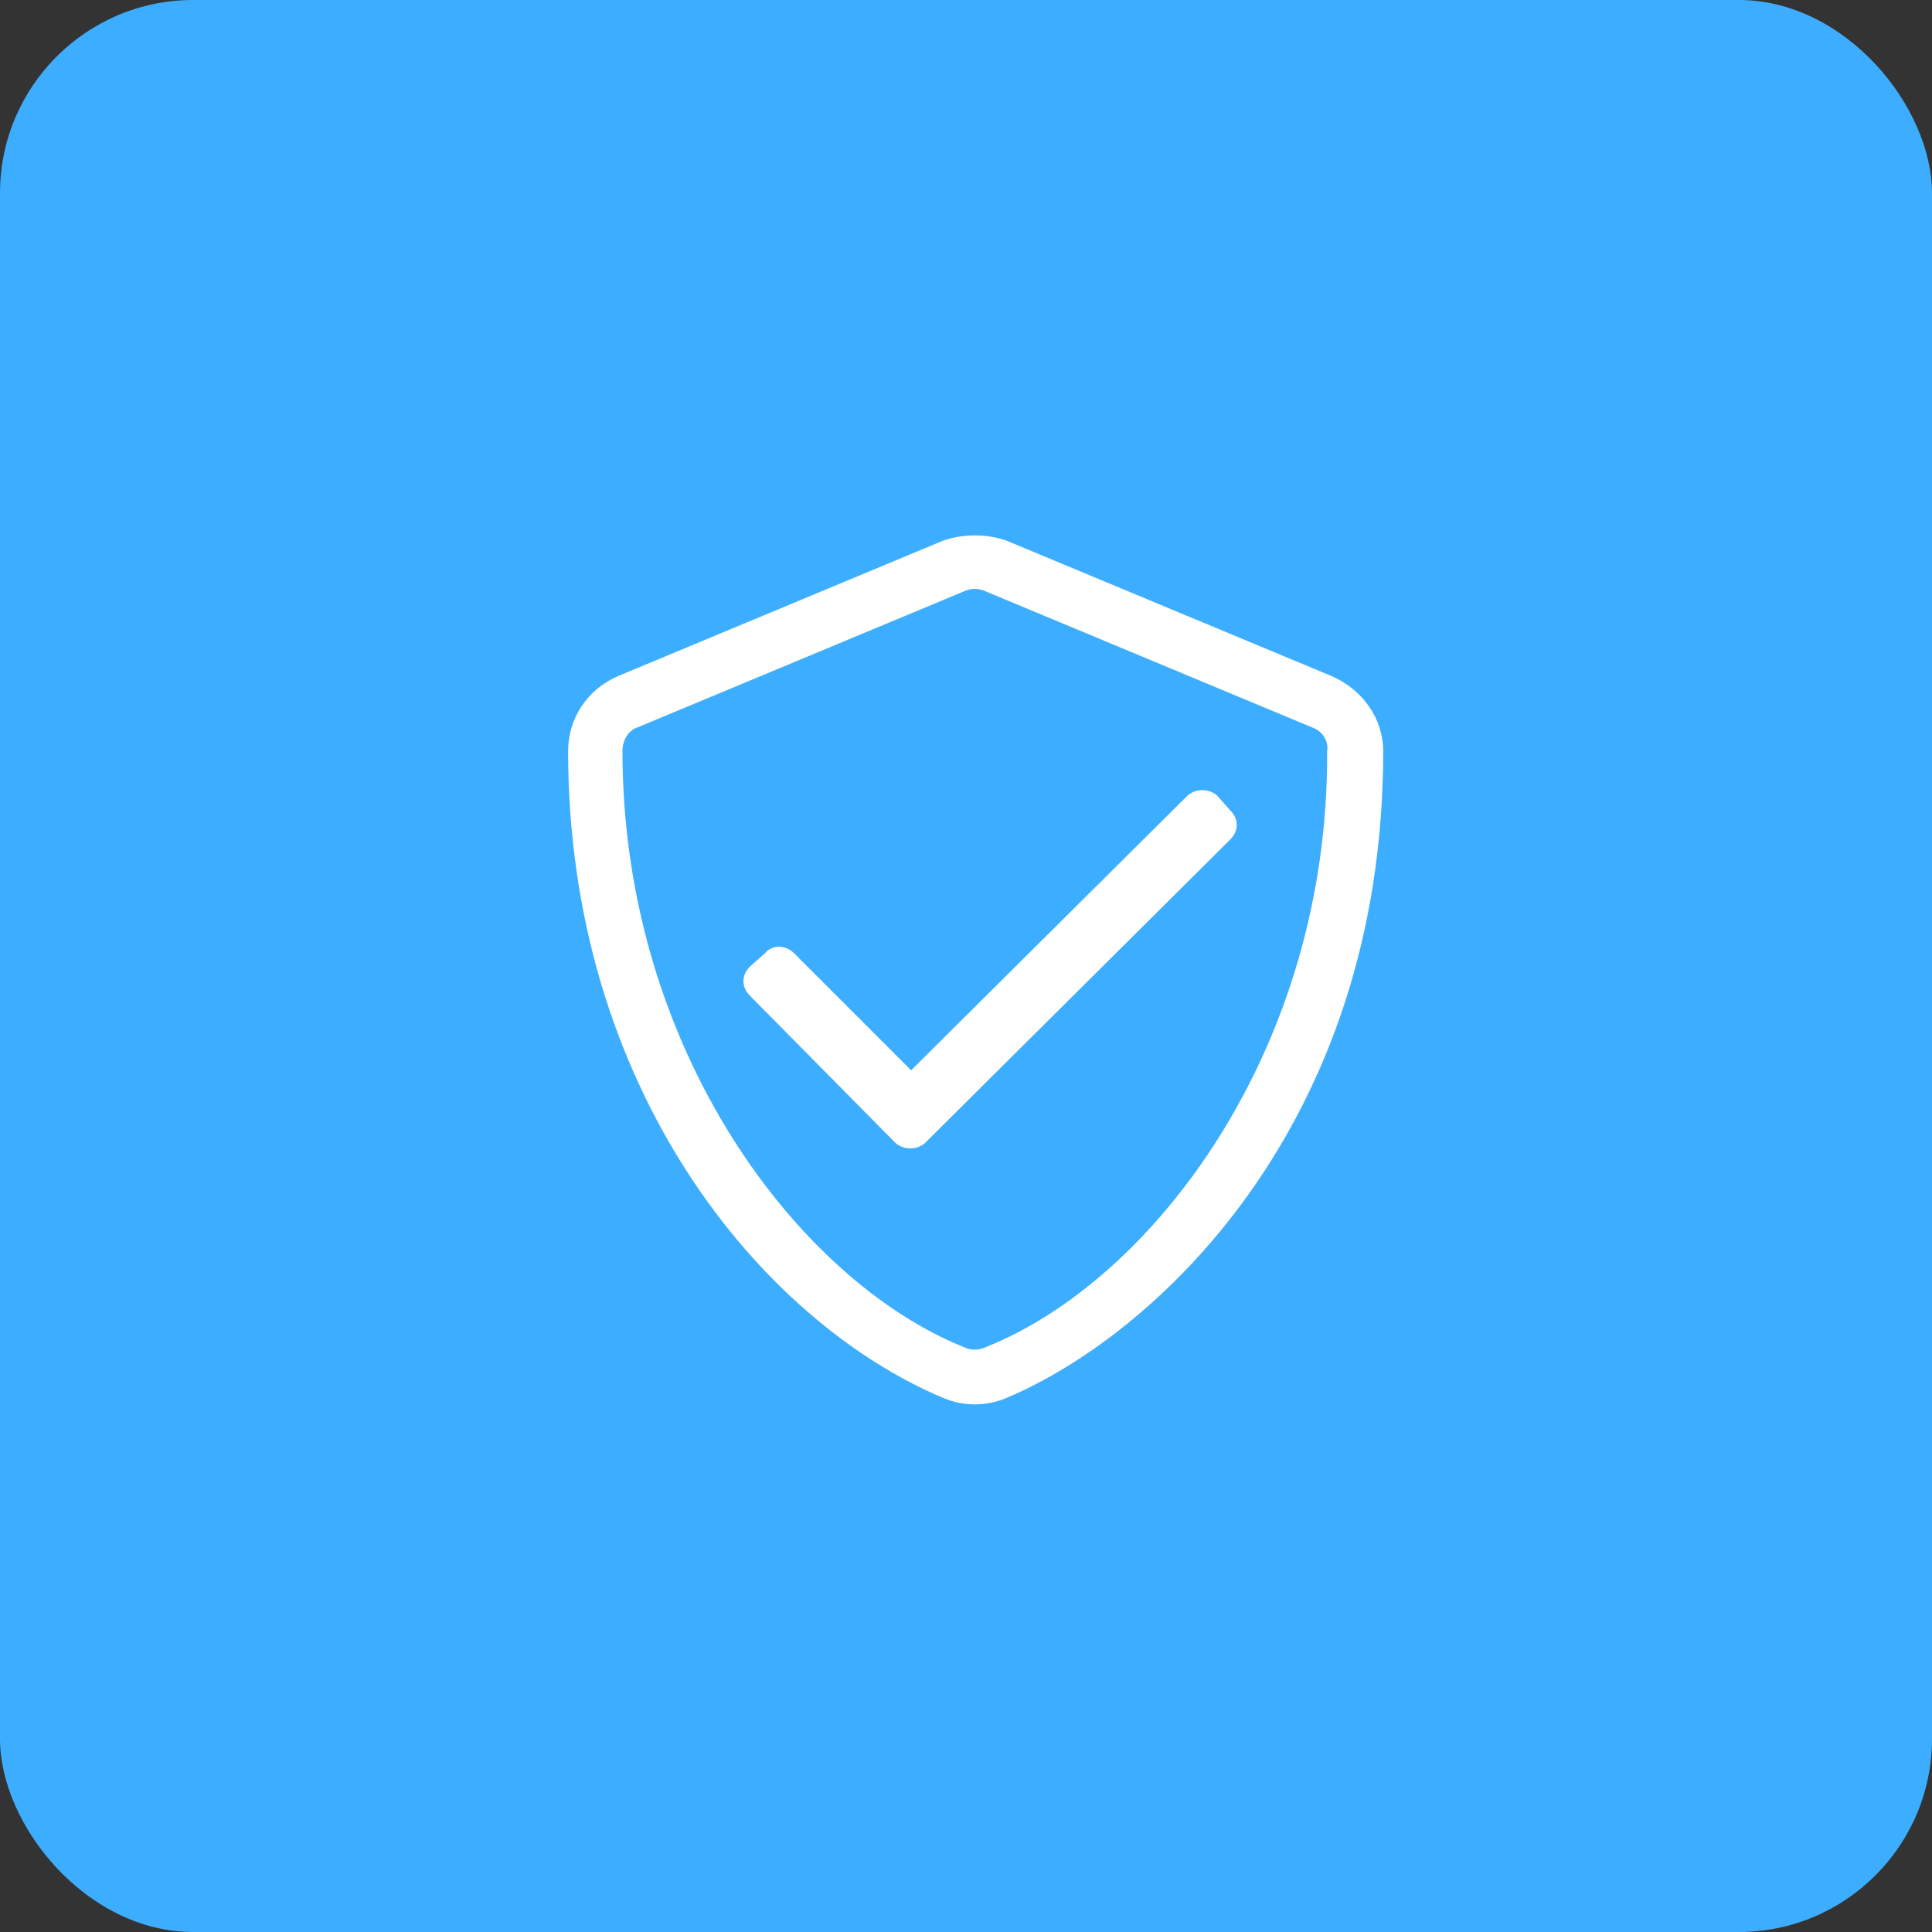 <?xml version="1.0" encoding="UTF-8"?> <svg xmlns="http://www.w3.org/2000/svg" width="100" height="100" viewBox="0 0 100 100" fill="none"><rect x="0" y="0" width="100" height="100" fill="#333333" stroke="none"/> <rect width="100" height="100" rx="10" fill="#3DAEFF"></rect> <path d="M68.957 35.008L52.082 27.977C51.555 27.801 51.027 27.713 50.5 27.713C49.885 27.713 49.357 27.801 48.83 27.977L31.955 35.008C30.373 35.711 29.406 37.205 29.406 38.875C29.406 56.365 39.426 68.406 48.83 72.361C49.885 72.801 51.027 72.801 52.082 72.361C59.641 69.197 71.594 58.387 71.594 38.875C71.594 37.205 70.539 35.711 68.957 35.008ZM51.027 69.725C50.676 69.9 50.236 69.9 49.885 69.725C41.359 66.297 32.219 54.344 32.219 38.875C32.219 38.348 32.482 37.82 33.01 37.645L49.885 30.613C50.236 30.438 50.676 30.438 51.027 30.613L67.902 37.645C68.43 37.82 68.781 38.348 68.693 38.875C68.781 54.344 59.641 66.297 51.027 69.725ZM62.98 41.16C62.541 40.809 61.926 40.809 61.486 41.16L47.16 55.398L41.096 49.334C40.656 48.895 39.953 48.895 39.602 49.334L38.81 50.037C38.371 50.477 38.371 51.092 38.81 51.531L46.369 59.178C46.809 59.529 47.424 59.529 47.863 59.178L63.684 43.445C64.123 43.006 64.123 42.391 63.684 41.951L62.98 41.16Z" fill="white"></path> </svg> 